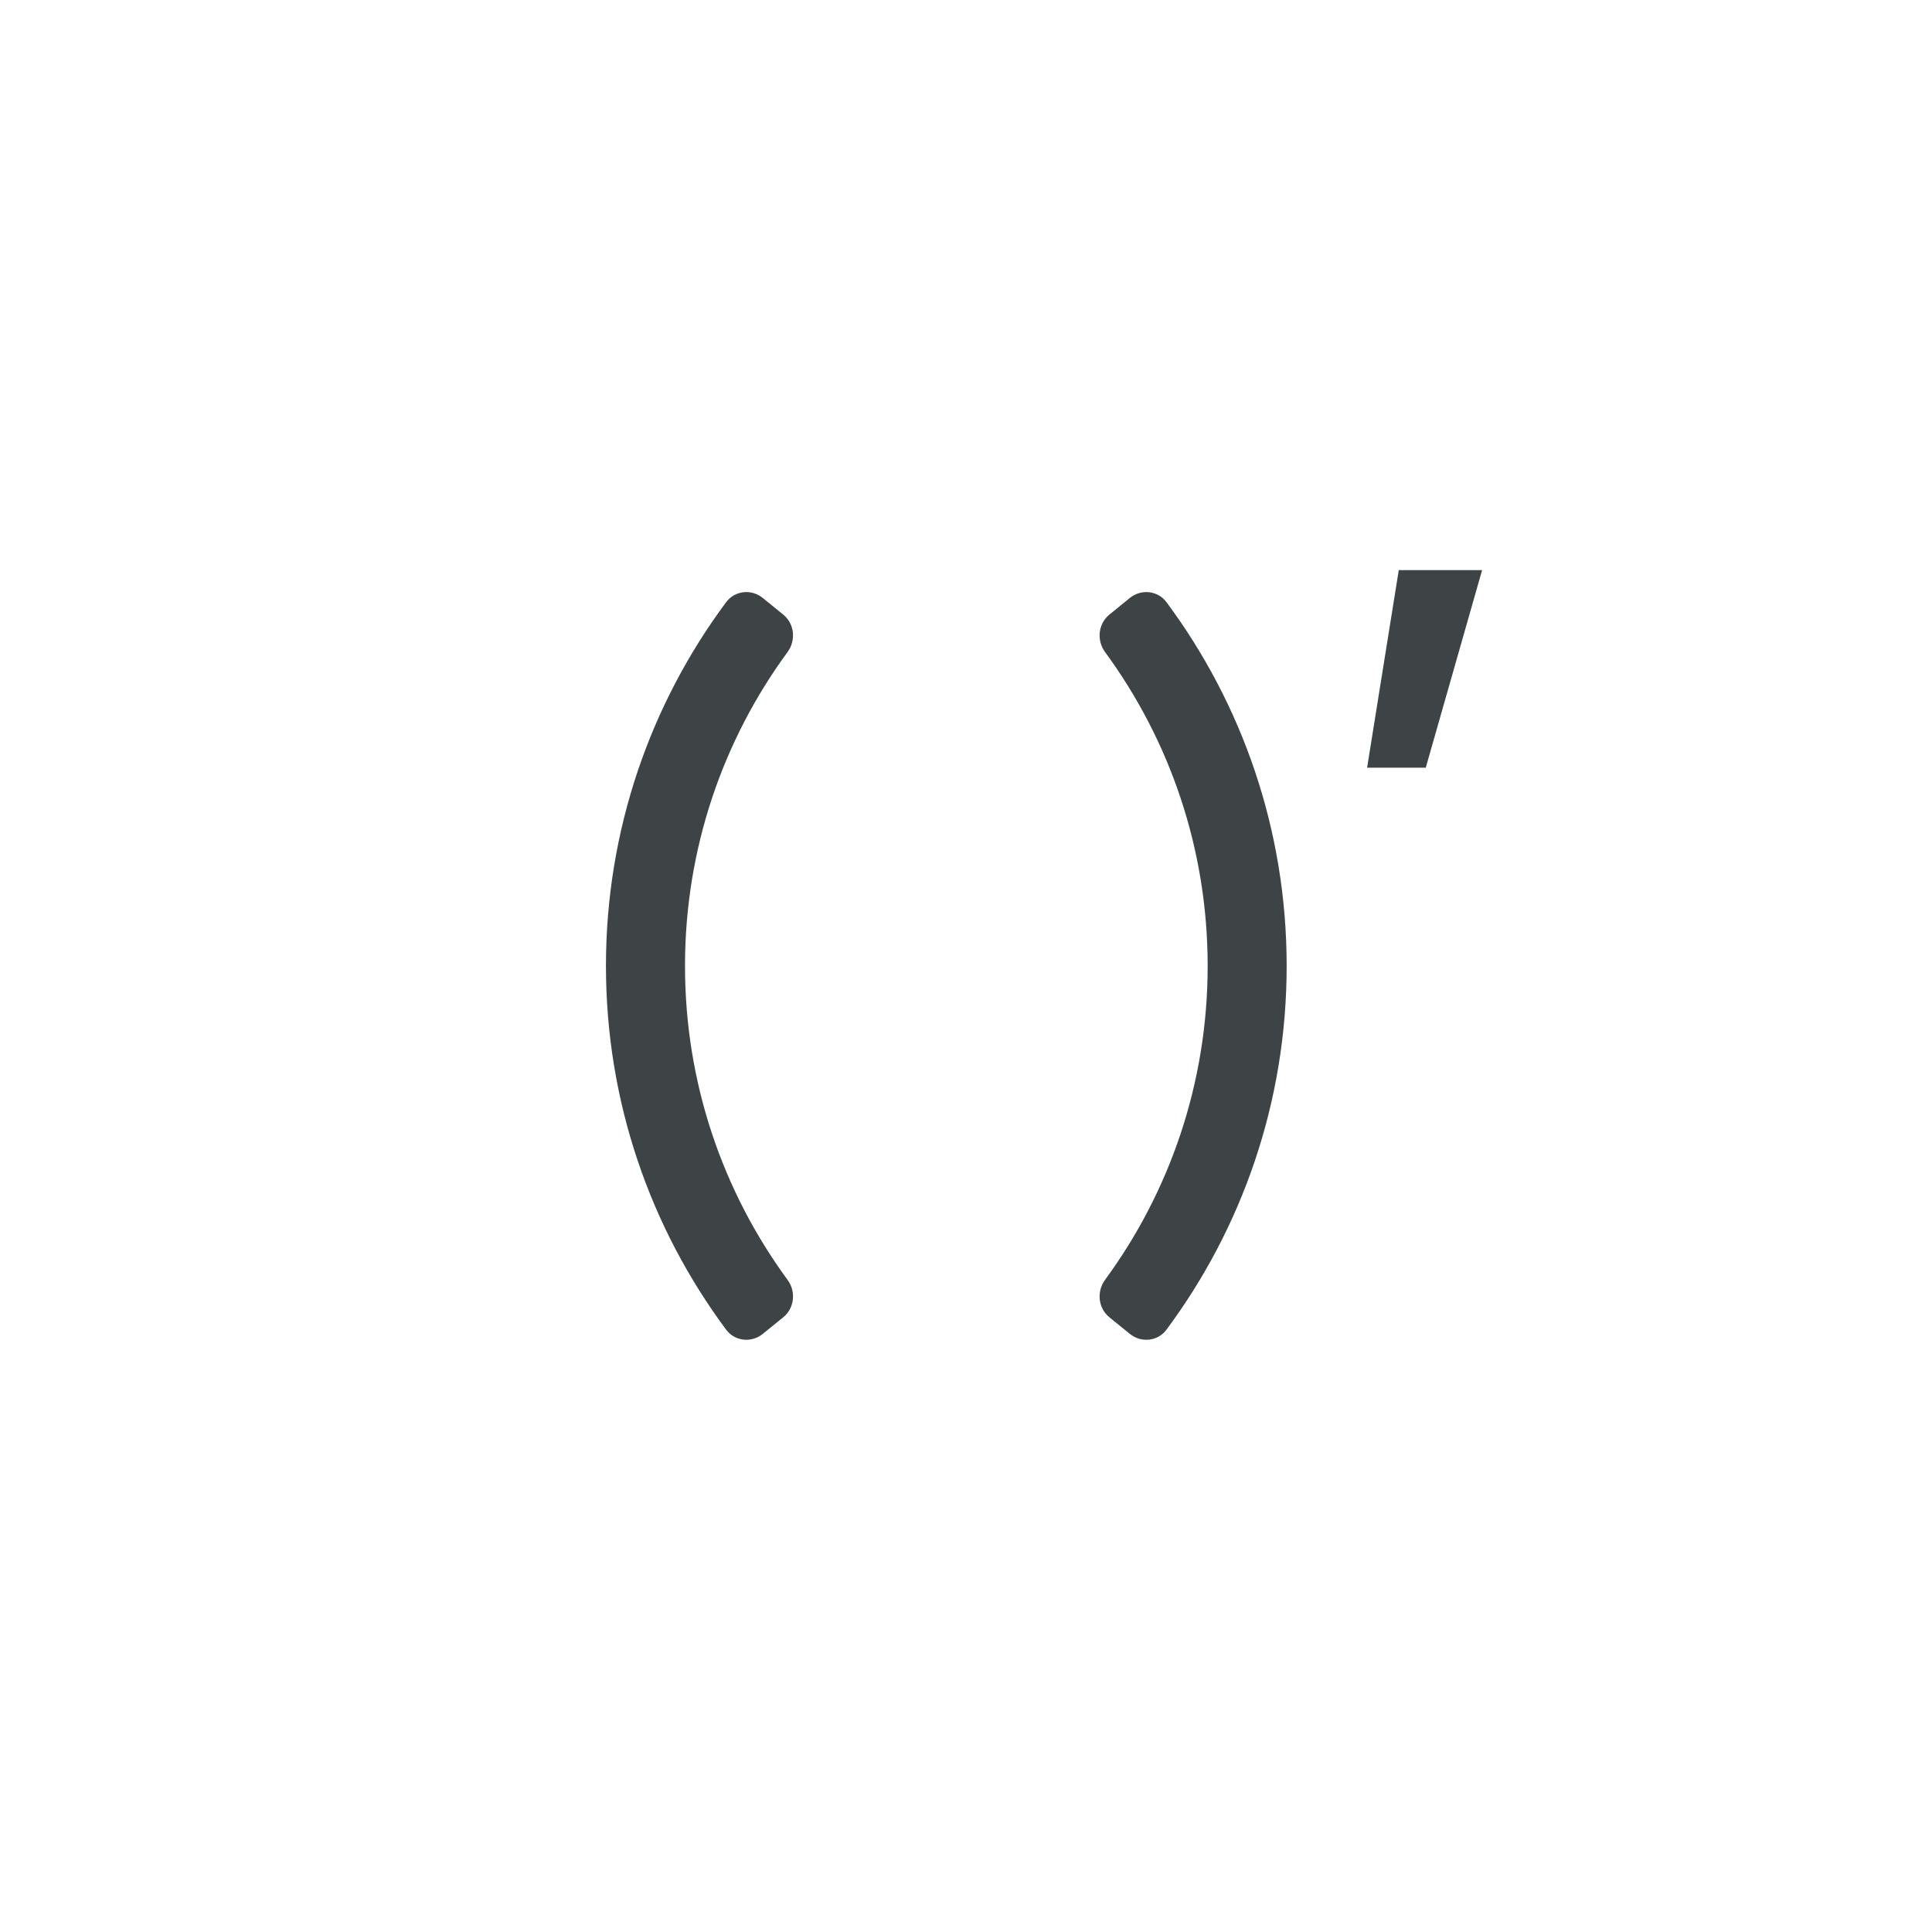 <svg width="36" height="36" viewBox="0 0 36 36" fill="none" xmlns="http://www.w3.org/2000/svg">
<path fill-rule="evenodd" clip-rule="evenodd" d="M14.594 11.452C14.805 11.623 14.835 11.931 14.675 12.15C13.473 13.789 12.764 15.81 12.764 17.999C12.764 20.187 13.473 22.209 14.675 23.848C14.835 24.066 14.805 24.375 14.594 24.546L14.213 24.855C14.003 25.026 13.693 24.995 13.531 24.777C12.124 22.884 11.291 20.538 11.291 17.999C11.291 15.46 12.124 13.113 13.531 11.22C13.693 11.003 14.003 10.971 14.213 11.142L14.594 11.452Z" fill="#3E4345"/>
<path fill-rule="evenodd" clip-rule="evenodd" d="M20.672 11.452C20.462 11.623 20.431 11.931 20.591 12.15C21.793 13.789 22.503 15.81 22.503 17.999C22.503 20.187 21.793 22.209 20.591 23.848C20.431 24.066 20.462 24.375 20.672 24.546L21.053 24.855C21.264 25.026 21.574 24.995 21.735 24.777C23.142 22.884 23.975 20.538 23.975 17.999C23.975 15.46 23.142 13.113 21.735 11.22C21.574 11.003 21.264 10.971 21.053 11.142L20.672 11.452Z" fill="#3E4345"/>
<path d="M25.474 14.305L26.064 10.623H27.617L26.567 14.305H25.474Z" fill="#3E4345"/>
</svg>
